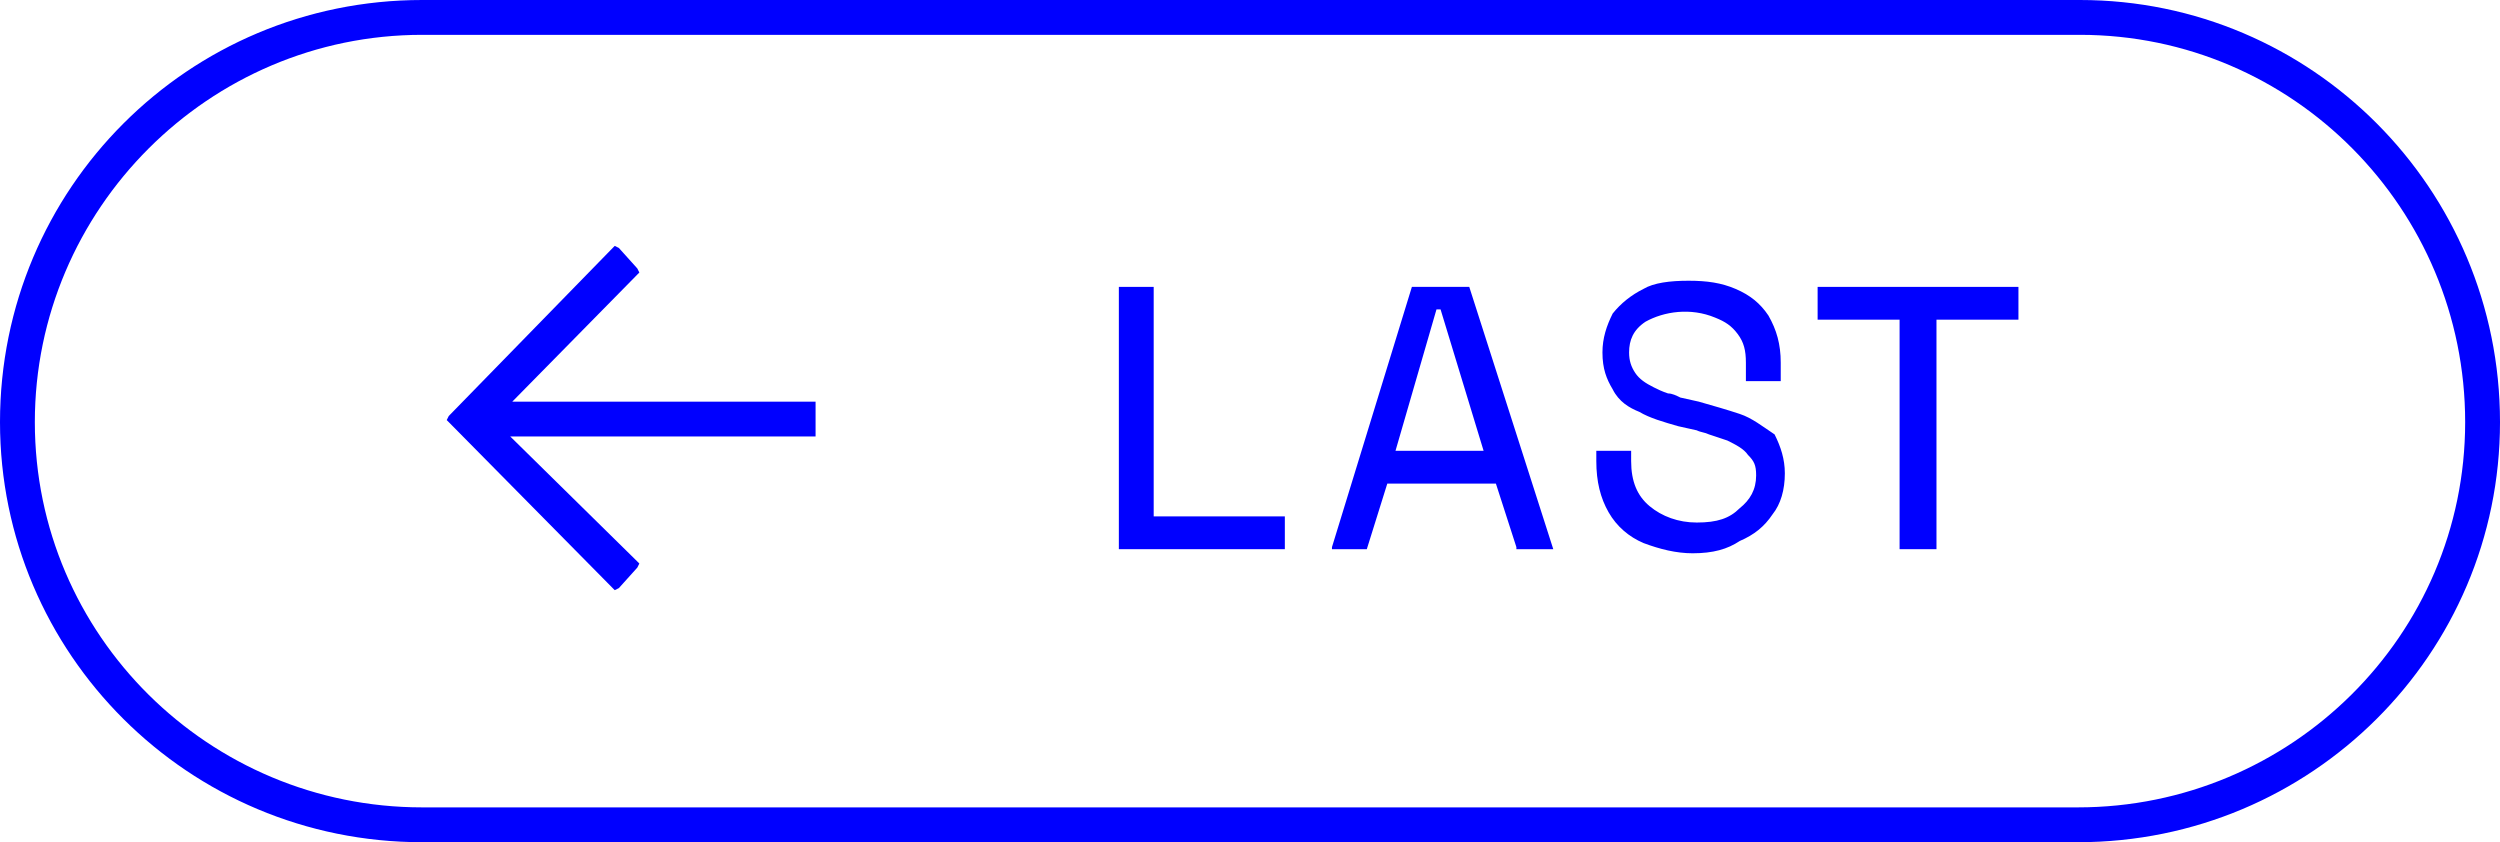<?xml version="1.0" encoding="utf-8"?>
<!-- Generator: Adobe Illustrator 28.0.0, SVG Export Plug-In . SVG Version: 6.00 Build 0)  -->
<svg version="1.1" id="Layer_1" xmlns="http://www.w3.org/2000/svg" xmlns:xlink="http://www.w3.org/1999/xlink" x="0px" y="0px"
	 width="122px" height="41.1px" viewBox="0 0 122 41.1" style="enable-background:new 0 0 122 41.1;" xml:space="preserve">
<style type="text/css">
	.st0{fill:#0000FF;}
</style>
<polygon class="st0" points="39.6,19.6 25,19.6 31.1,13.4 31.2,13.3 31.1,13.1 30.2,12.1 30,12 29.9,12.1 21.9,20.3 21.8,20.5 
	21.9,20.6 29.9,28.7 30,28.8 30.2,28.7 31.1,27.7 31.2,27.5 31.1,27.4 24.9,21.3 39.6,21.3 39.8,21.3 39.8,21.1 39.8,19.8 
	39.8,19.6 "/>
<path class="st0" d="M101.5,1.7c10.4,0,18.8,8.5,18.8,18.9c0,10.4-8.5,18.8-18.9,18.8H20.6C10.2,39.4,1.7,31,1.7,20.6
	c0-10.4,8.5-18.9,18.9-18.9H101.5 M101.5,0H20.6C9.2,0,0,9.2,0,20.6c0,11.3,9.2,20.5,20.6,20.5h80.8c11.4,0,20.6-9.2,20.6-20.5
	C122,9.2,112.8,0,101.5,0L101.5,0z"/>
<g>
	<polygon class="st0" points="56.3,14 54.6,14 54.6,26.8 62.7,26.8 62.7,25.2 56.3,25.2 	"/>
	<path class="st0" d="M71.7,14h-2.8l-3.9,12.7l0,0.1h1.7l1-3.2h5.3l1,3.1l0,0.1h1.8L71.7,14L71.7,14z M70.3,15.1l2.1,6.9h-4.3l2-6.9
		H70.3z"/>
	<path class="st0" d="M84.9,20.2c-0.6-0.2-1.3-0.4-2-0.6L82,19.4c-0.2-0.1-0.4-0.2-0.6-0.2c-0.3-0.1-0.5-0.2-0.7-0.3
		c-0.4-0.2-0.7-0.4-0.9-0.7c-0.2-0.3-0.3-0.6-0.3-1c0-0.6,0.2-1.1,0.8-1.5c0.9-0.5,2.2-0.7,3.4-0.2c0.5,0.2,0.8,0.4,1.1,0.8
		c0.3,0.4,0.4,0.8,0.4,1.4v0.9h1.7v-0.9c0-0.9-0.2-1.6-0.6-2.3c-0.4-0.6-0.9-1-1.6-1.3c-0.7-0.3-1.4-0.4-2.3-0.4
		c-0.9,0-1.7,0.1-2.2,0.4c-0.6,0.3-1.1,0.7-1.5,1.2c-0.3,0.6-0.5,1.2-0.5,1.9c0,0.8,0.2,1.3,0.5,1.8c0.3,0.6,0.8,0.9,1.3,1.1
		c0.5,0.3,1.2,0.5,1.9,0.7l0.9,0.2c0.2,0.1,0.4,0.1,0.6,0.2c0.3,0.1,0.6,0.2,0.9,0.3c0.4,0.2,0.8,0.4,1,0.7c0.3,0.3,0.4,0.5,0.4,1
		c0,0.7-0.3,1.2-0.8,1.6c-0.5,0.5-1.1,0.7-2.1,0.7c-0.9,0-1.7-0.3-2.3-0.8c-0.6-0.5-0.9-1.2-0.9-2.2V22h-1.7v0.5
		c0,1,0.2,1.8,0.6,2.5c0.4,0.7,1,1.2,1.7,1.5c0.8,0.3,1.6,0.5,2.4,0.5c1,0,1.7-0.2,2.3-0.6c0.7-0.3,1.2-0.7,1.6-1.3
		c0.4-0.5,0.6-1.2,0.6-2c0-0.7-0.2-1.3-0.5-1.9C86,20.8,85.5,20.4,84.9,20.2z"/>
	<polygon class="st0" points="88.7,14 88.7,15.6 92.7,15.6 92.7,26.8 94.5,26.8 94.5,15.6 98.5,15.6 98.5,14 	"/>
</g>
</svg>
